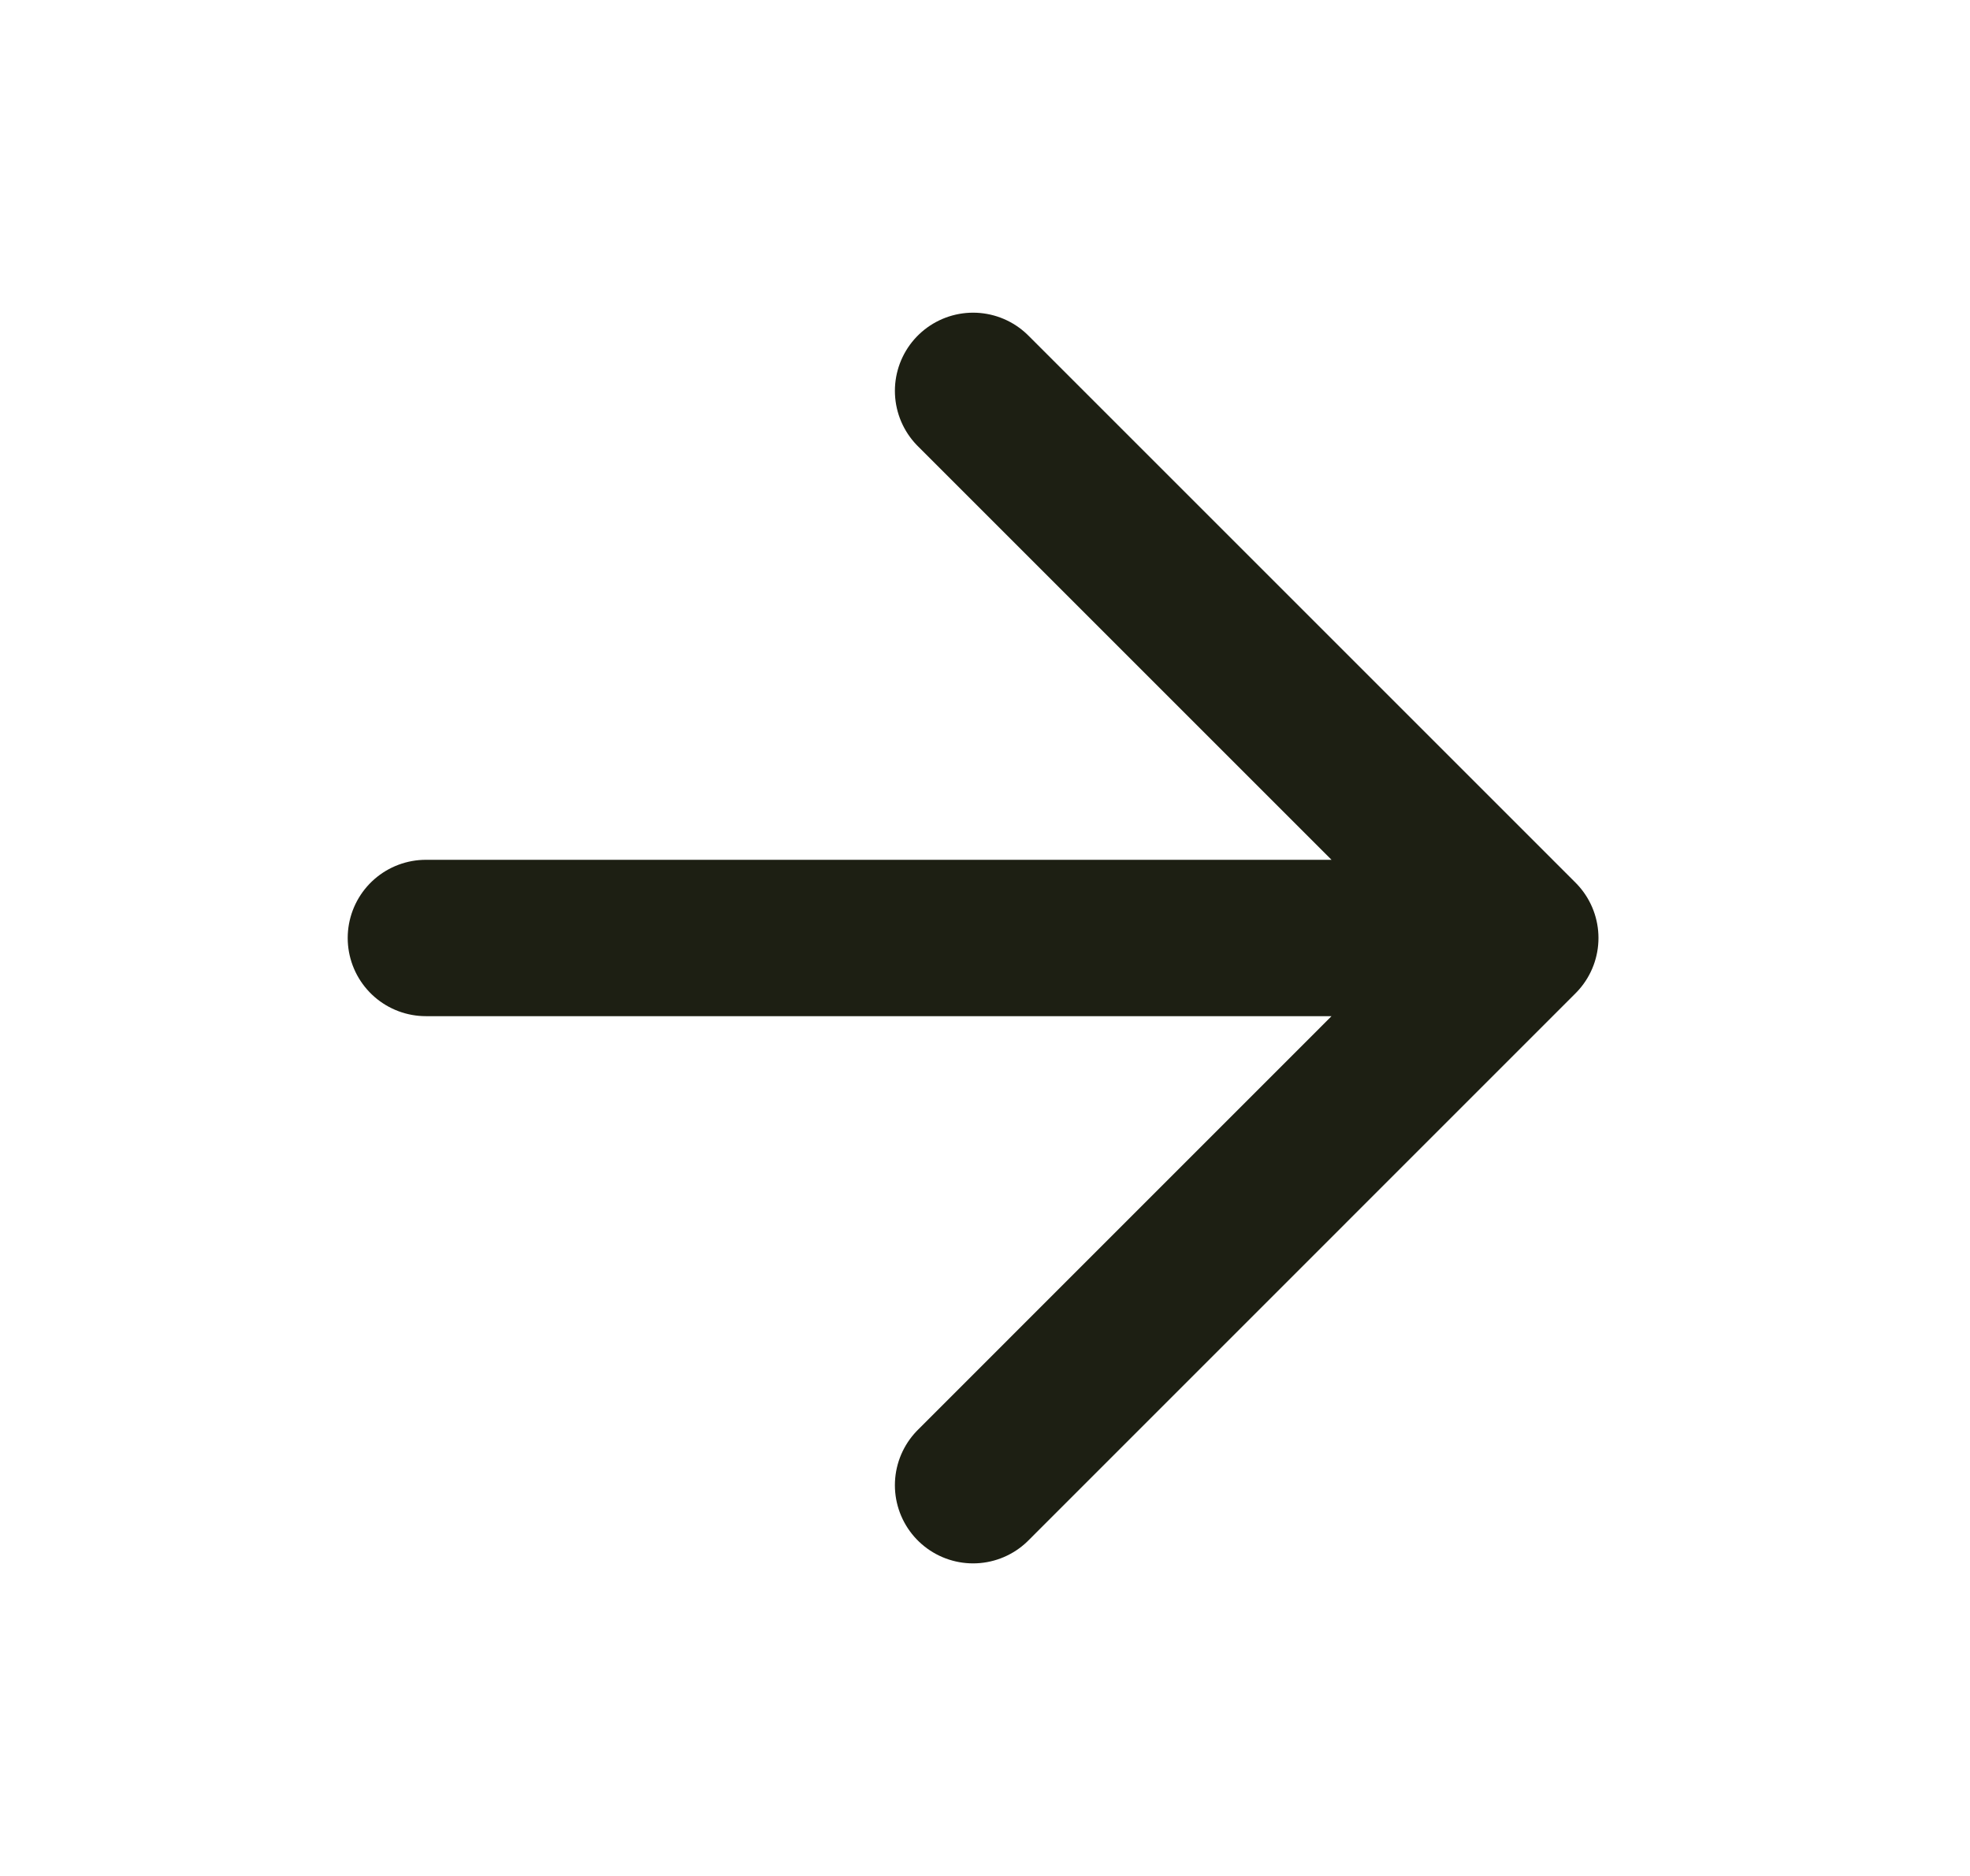 <svg width="21" height="20" fill="none" xmlns="http://www.w3.org/2000/svg"><path d="M4.54 10h11.666M10.373 4.167 16.206 10l-5.833 5.834" stroke="#1D1F13" stroke-width="1.667" stroke-linecap="round" stroke-linejoin="round"/></svg>